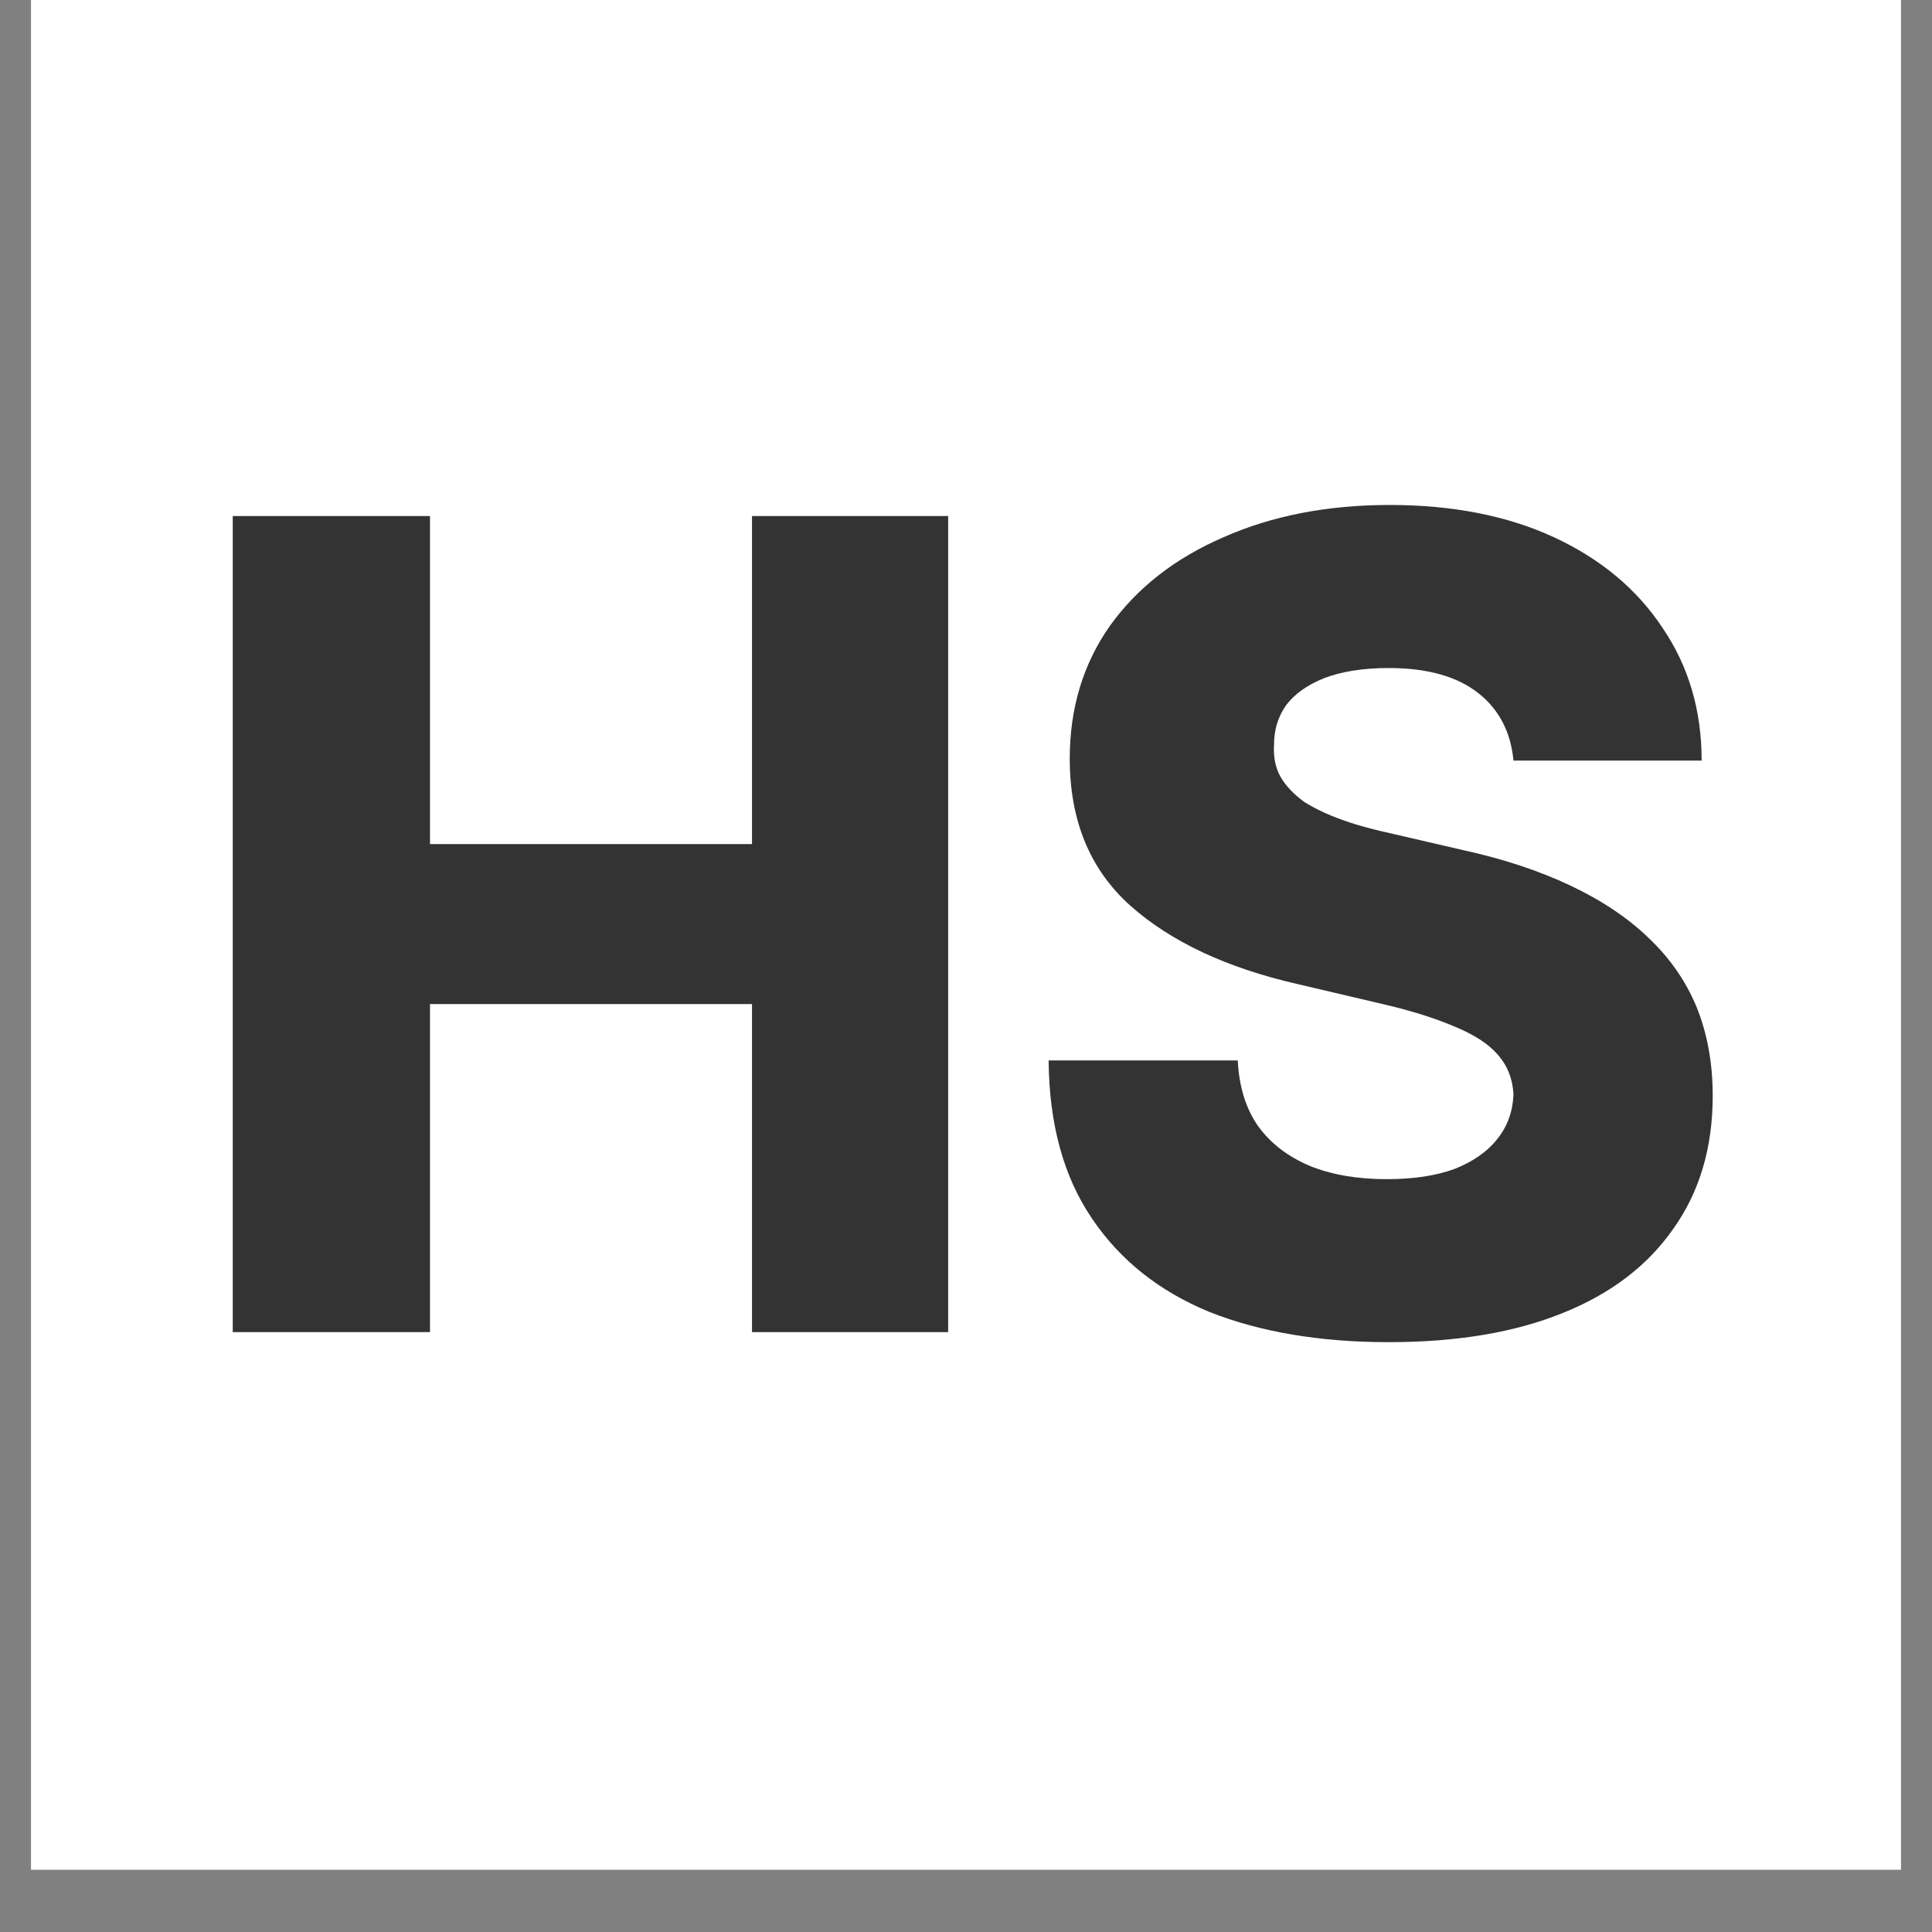 <svg xmlns="http://www.w3.org/2000/svg" xmlns:xlink="http://www.w3.org/1999/xlink" width="40" viewBox="0 0 30 30" height="40" preserveAspectRatio="xMidYMid meet"><rect x="0" y="0" width="30" height="30" fill="#808080" stroke="none"/><defs><g></g><clipPath id="5163b76704"><path d="M 0.484 0 L 29.516 0 L 29.516 29.031 L 0.484 29.031 Z M 0.484 0 " clip-rule="nonzero"></path></clipPath></defs><g clip-path="url(#5163b76704)"><path fill="#ffffff" d="M 0.484 0 L 29.516 0 L 29.516 29.031 L 0.484 29.031 Z M 0.484 0 " fill-opacity="1" fill-rule="nonzero"></path><path fill="#ffffff" d="M 0.484 0 L 29.516 0 L 29.516 29.031 L 0.484 29.031 Z M 0.484 0 " fill-opacity="1" fill-rule="nonzero"></path></g><g fill="#333333" fill-opacity="1"><g transform="translate(2.661, 20.685)"><g><path d="M 0.953 0 L 0.953 -12.672 L 4.016 -12.672 L 4.016 -7.578 L 9.016 -7.578 L 9.016 -12.672 L 12.062 -12.672 L 12.062 0 L 9.016 0 L 9.016 -5.094 L 4.016 -5.094 L 4.016 0 Z M 0.953 0 "></path></g></g></g><g fill="#333333" fill-opacity="1"><g transform="translate(15.689, 20.685)"><g><path d="M 7.812 -8.875 C 7.77 -9.32 7.586 -9.672 7.266 -9.922 C 6.941 -10.18 6.477 -10.312 5.875 -10.312 C 5.477 -10.312 5.145 -10.258 4.875 -10.156 C 4.613 -10.051 4.414 -9.91 4.281 -9.734 C 4.156 -9.555 4.094 -9.352 4.094 -9.125 C 4.082 -8.926 4.117 -8.754 4.203 -8.609 C 4.285 -8.473 4.406 -8.348 4.562 -8.234 C 4.727 -8.129 4.926 -8.035 5.156 -7.953 C 5.395 -7.867 5.66 -7.797 5.953 -7.734 L 7.031 -7.484 C 7.656 -7.348 8.207 -7.164 8.688 -6.938 C 9.176 -6.707 9.582 -6.438 9.906 -6.125 C 10.238 -5.812 10.488 -5.453 10.656 -5.047 C 10.82 -4.641 10.906 -4.18 10.906 -3.672 C 10.906 -2.867 10.703 -2.18 10.297 -1.609 C 9.898 -1.035 9.328 -0.598 8.578 -0.297 C 7.836 0.004 6.938 0.156 5.875 0.156 C 4.812 0.156 3.883 0 3.094 -0.312 C 2.312 -0.633 1.703 -1.117 1.266 -1.766 C 0.828 -2.41 0.602 -3.227 0.594 -4.219 L 3.531 -4.219 C 3.551 -3.812 3.656 -3.473 3.844 -3.203 C 4.039 -2.93 4.312 -2.723 4.656 -2.578 C 5 -2.441 5.395 -2.375 5.844 -2.375 C 6.25 -2.375 6.598 -2.426 6.891 -2.531 C 7.18 -2.645 7.406 -2.801 7.562 -3 C 7.719 -3.195 7.801 -3.426 7.812 -3.688 C 7.801 -3.926 7.723 -4.129 7.578 -4.297 C 7.441 -4.461 7.223 -4.609 6.922 -4.734 C 6.617 -4.867 6.238 -4.988 5.781 -5.094 L 4.453 -5.406 C 3.359 -5.656 2.492 -6.062 1.859 -6.625 C 1.234 -7.188 0.922 -7.945 0.922 -8.906 C 0.922 -9.688 1.129 -10.375 1.547 -10.969 C 1.973 -11.562 2.562 -12.02 3.312 -12.344 C 4.062 -12.676 4.922 -12.844 5.891 -12.844 C 6.867 -12.844 7.719 -12.676 8.438 -12.344 C 9.164 -12.008 9.727 -11.539 10.125 -10.938 C 10.531 -10.344 10.734 -9.656 10.734 -8.875 Z M 7.812 -8.875 "></path></g></g></g><g fill="#333333" fill-opacity="1"><g transform="translate(27.203, 20.685)"><g></g></g></g></svg>